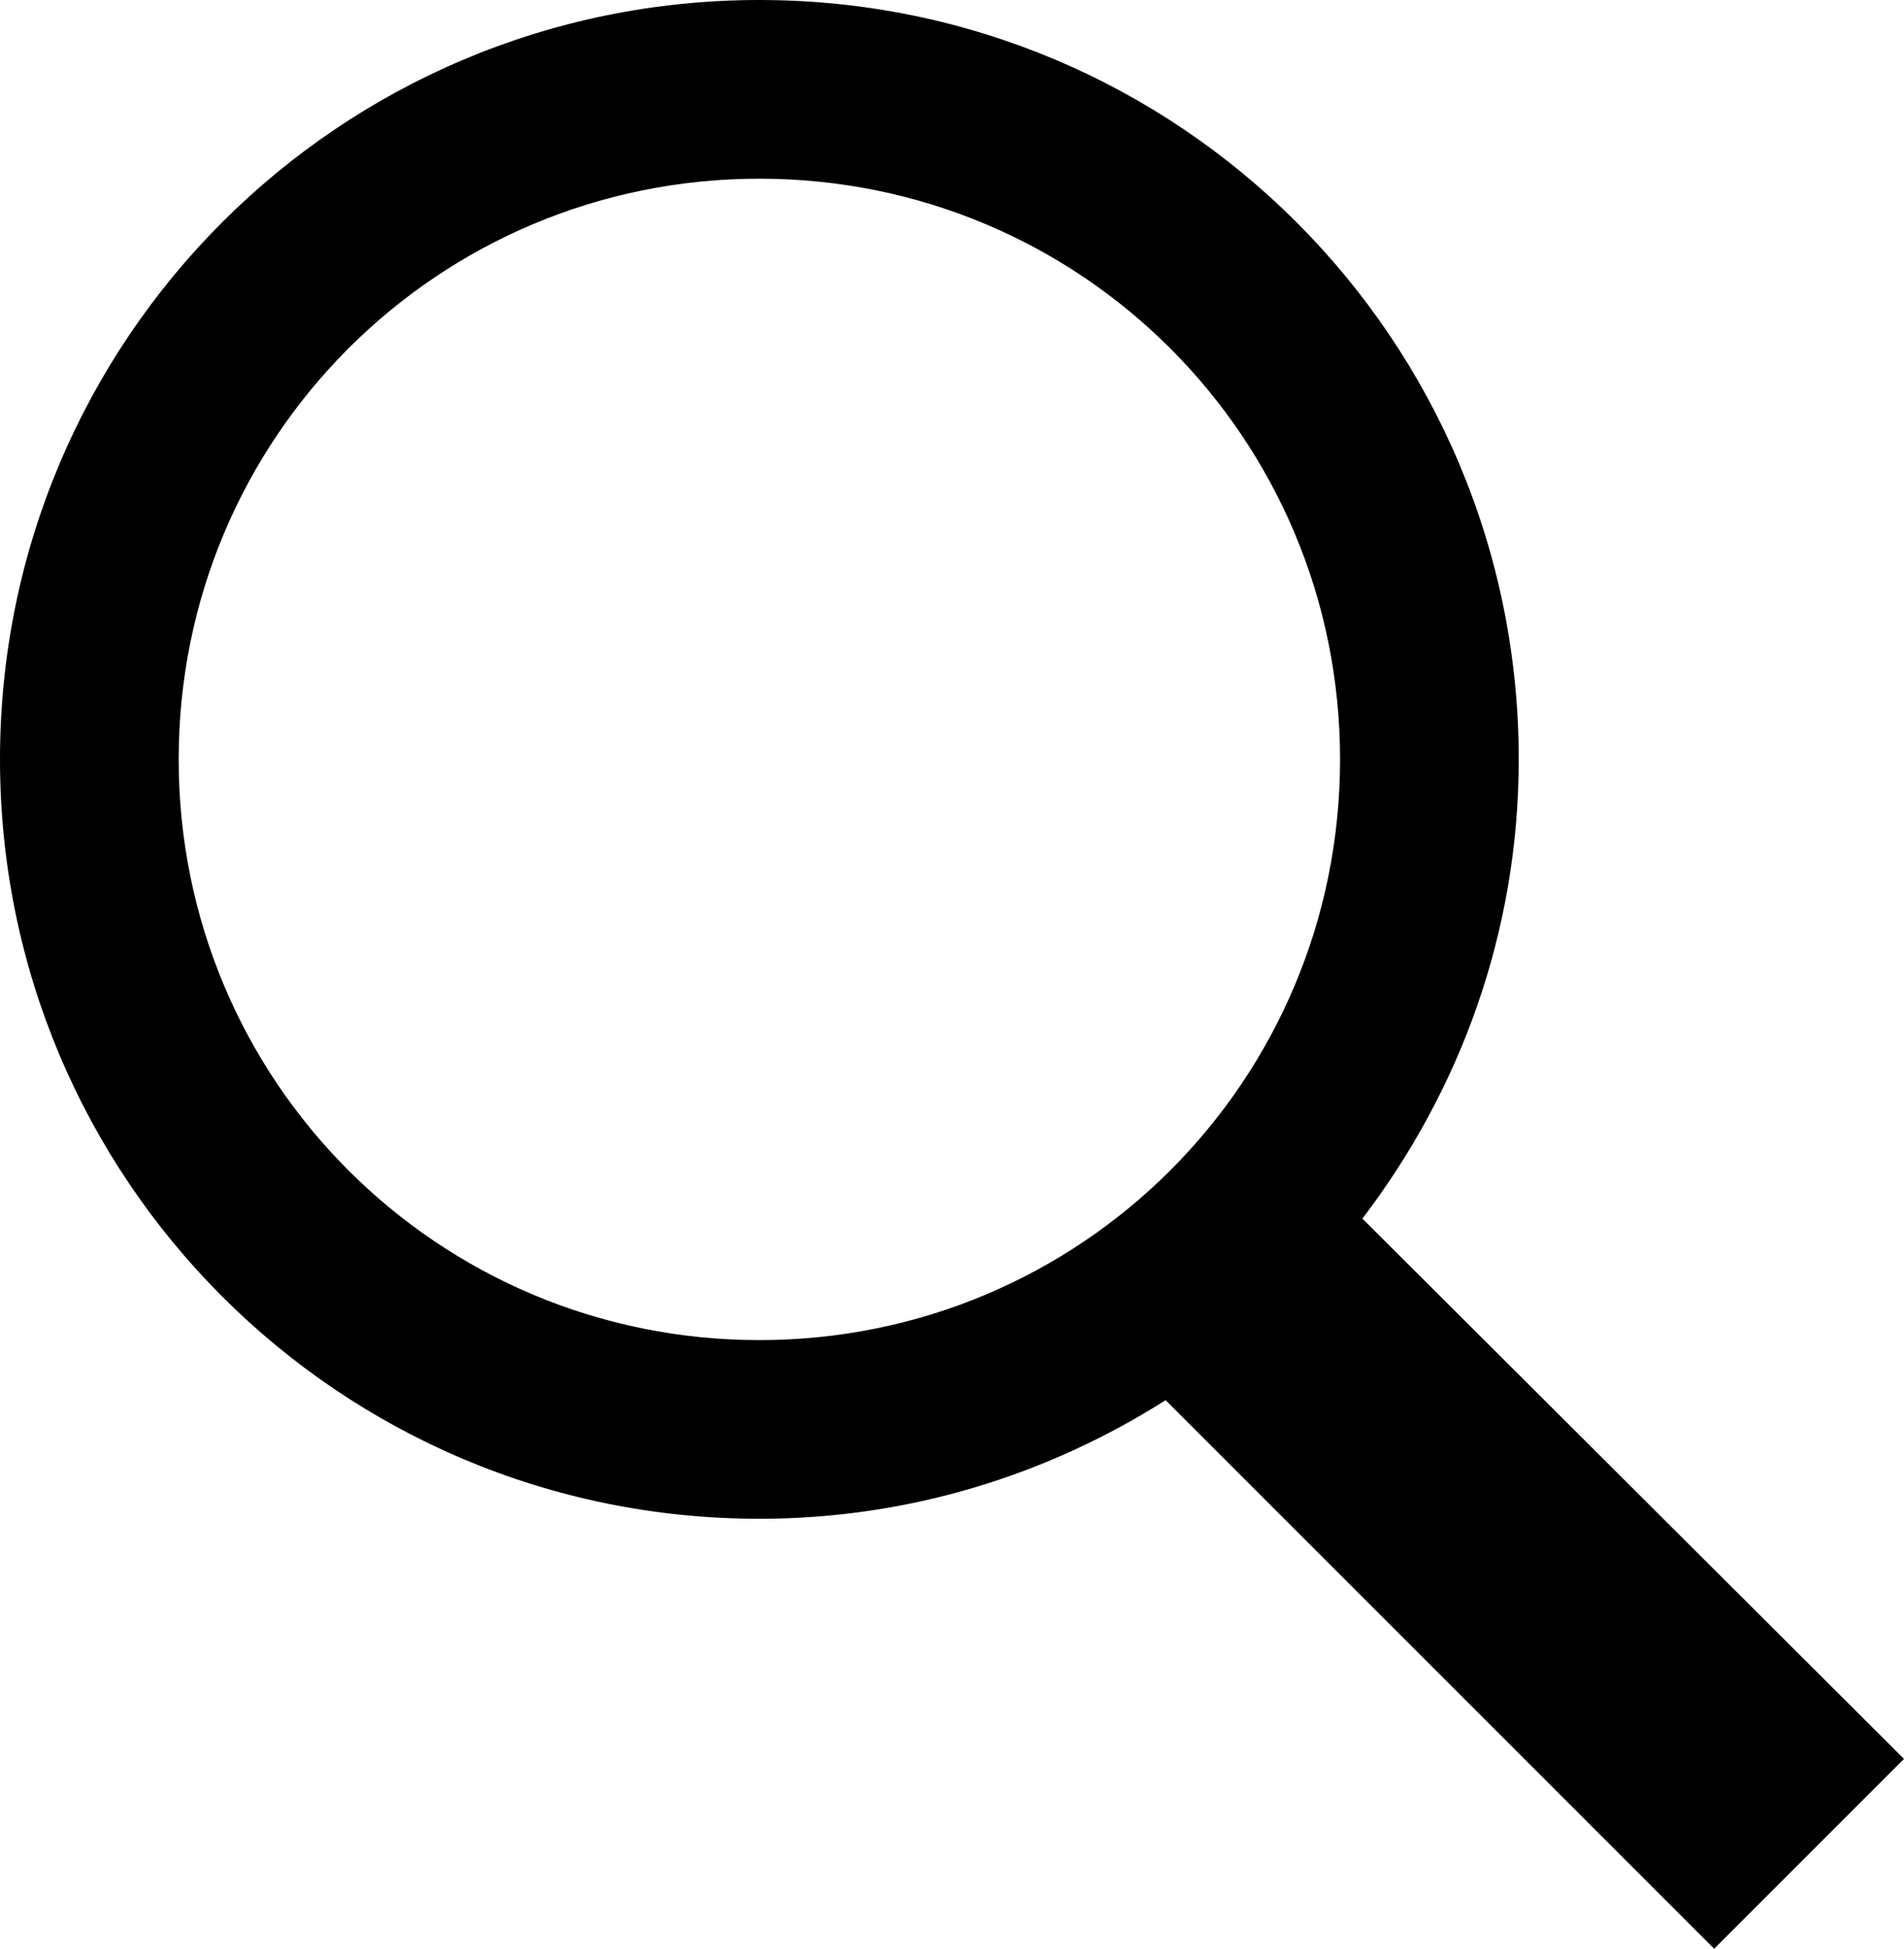 <?xml version="1.0" encoding="UTF-8"?>
<svg id="Layer_2" data-name="Layer 2" xmlns="http://www.w3.org/2000/svg" viewBox="0 0 85.25 87.25">
  <defs>
    <style>
      .cls-1 {
        fill: #000000;
      }
    </style>
  </defs>
  <g id="Layer_1-2" data-name="Layer 1">
    <path class="cls-1" d="m34,0C15.2,0,0,15.2,0,34s15.2,34,34,34c6.71,0,12.92-1.97,18.19-5.31l24.56,24.56,8.5-8.5-24.25-24.19c4.36-5.72,7-12.8,7-20.56C68,15.2,52.8,0,34,0Zm0,8c14.4,0,26,11.6,26,26s-11.6,26-26,26-26-11.6-26-26,11.6-26,26-26Z"/>
  </g>
</svg>